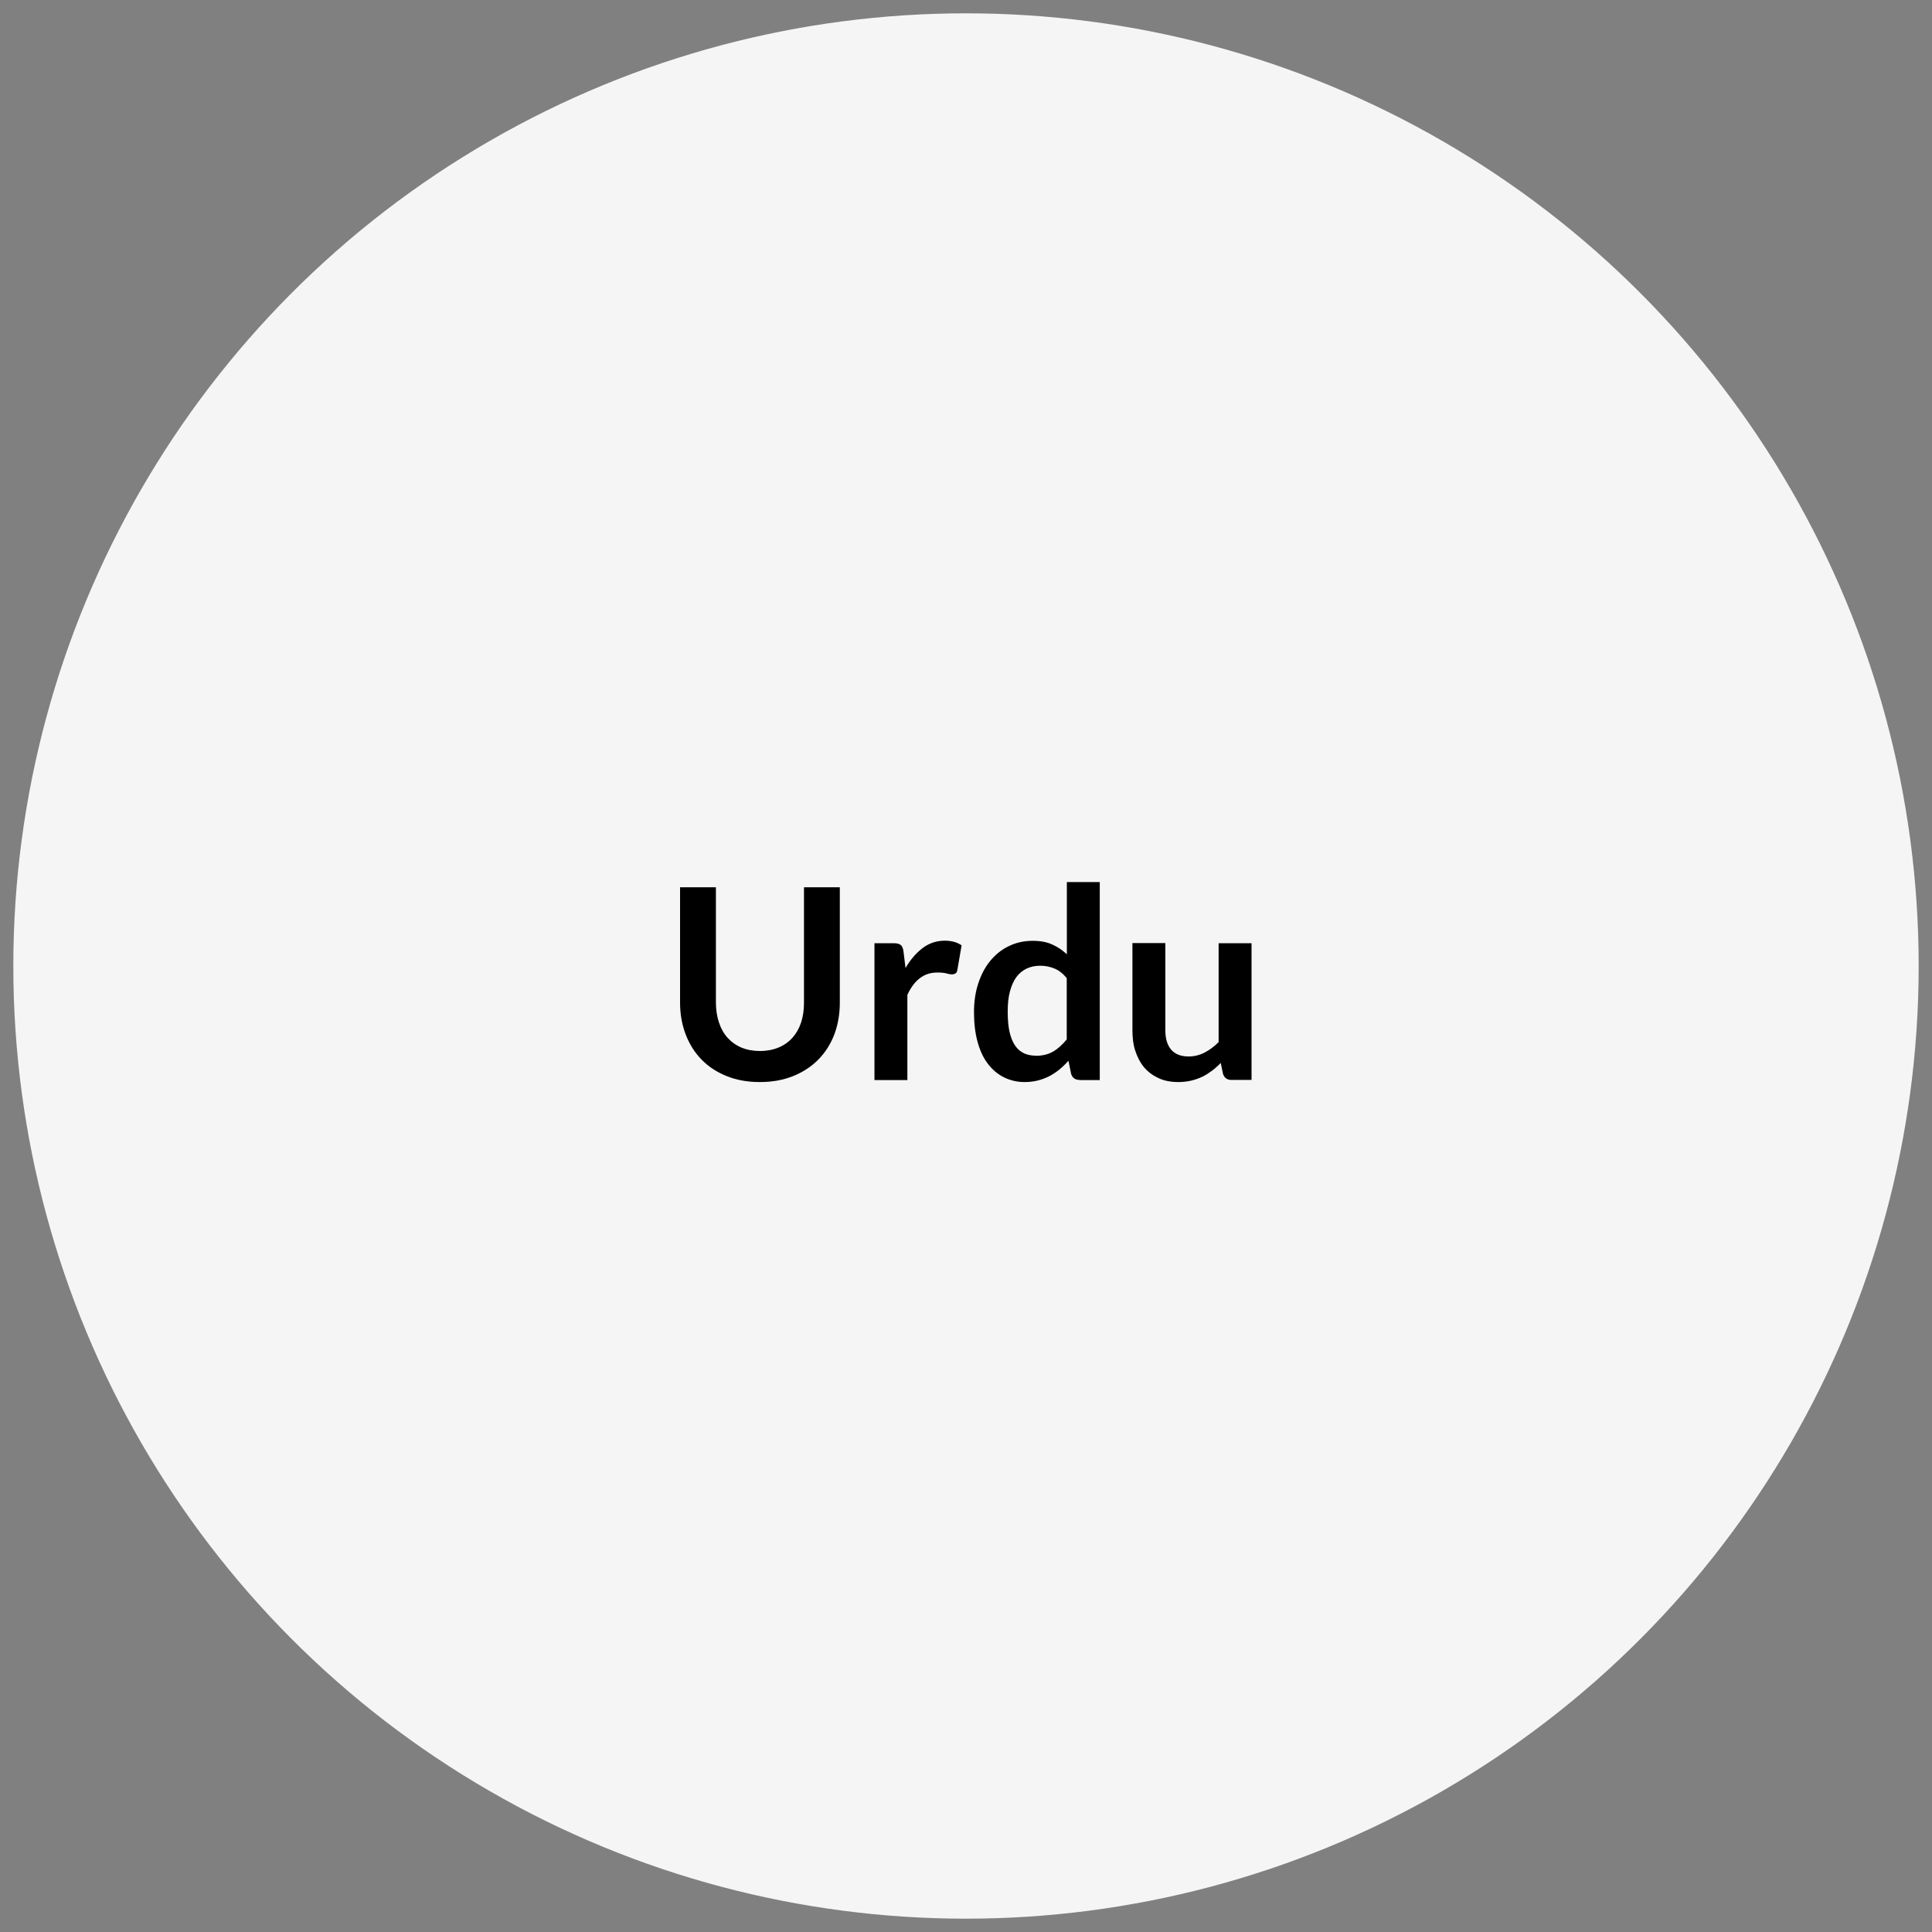 <?xml version="1.0" encoding="UTF-8"?> <svg xmlns="http://www.w3.org/2000/svg" id="Ebene_1" data-name="Ebene 1" viewBox="0 0 145 145"><rect x="0" y="0" width="145" height="145" fill="#808080" stroke="none"/><defs><style> .cls-1 { stroke-width: 0px; } .cls-2 { fill: #f5f5f5; stroke: #f5f5f5; stroke-miterlimit: 10; } </style></defs><circle class="cls-2" cx="72.5" cy="72.5" r="71"></circle><g><path class="cls-1" d="m57.03,78.88c.52,0,.99-.09,1.4-.26.41-.17.76-.42,1.04-.73s.5-.69.65-1.14c.15-.45.22-.95.22-1.5v-8.66h2.69v8.66c0,.86-.14,1.66-.41,2.38-.28.73-.68,1.36-1.2,1.89-.52.53-1.15.94-1.89,1.24-.74.3-1.57.45-2.5.45s-1.76-.15-2.5-.45c-.74-.3-1.37-.71-1.88-1.24-.52-.53-.91-1.16-1.19-1.89-.28-.73-.42-1.53-.42-2.38v-8.66h2.69v8.65c0,.55.08,1.05.23,1.5.15.45.36.83.64,1.14s.62.56,1.04.74c.41.17.88.26,1.39.26Z"></path><path class="cls-1" d="m65.63,81.05v-10.26h1.45c.25,0,.43.05.53.14.1.09.17.25.2.48l.15,1.24c.37-.63.8-1.13,1.29-1.5.49-.37,1.05-.55,1.66-.55.51,0,.93.12,1.26.35l-.32,1.85c-.02.12-.06.21-.13.25s-.16.08-.27.08c-.1,0-.24-.02-.41-.07-.17-.05-.4-.07-.69-.07-.51,0-.95.14-1.32.43-.37.28-.68.7-.93,1.25v6.39h-2.47Z"></path><path class="cls-1" d="m81.02,81.05c-.32,0-.53-.15-.63-.45l-.2-.99c-.21.24-.44.46-.67.65s-.49.36-.75.5c-.27.14-.56.25-.87.33-.31.08-.65.12-1,.12-.56,0-1.07-.12-1.54-.35s-.87-.57-1.21-1.01-.6-.99-.78-1.65c-.18-.65-.27-1.4-.27-2.24,0-.76.1-1.47.31-2.12s.5-1.22.89-1.7c.39-.48.85-.86,1.39-1.12.54-.27,1.15-.41,1.82-.41.57,0,1.06.09,1.47.28.41.18.77.43,1.09.73v-5.42h2.47v14.86h-1.51Zm-3.29-1.81c.51,0,.95-.11,1.31-.32.36-.21.7-.52,1.02-.91v-4.6c-.28-.34-.58-.58-.92-.72s-.68-.21-1.07-.21-.71.07-1.01.21-.56.35-.77.63c-.21.28-.37.64-.49,1.08s-.17.95-.17,1.54.05,1.11.14,1.52c.1.42.24.76.42,1.02.18.26.4.45.66.57.26.12.55.18.87.18Z"></path><path class="cls-1" d="m87.46,70.79v6.52c0,.63.14,1.11.43,1.46.29.34.73.52,1.31.52.43,0,.83-.1,1.2-.29.37-.19.73-.45,1.06-.79v-7.42h2.47v10.26h-1.51c-.32,0-.53-.15-.63-.45l-.17-.82c-.21.21-.43.41-.66.58s-.47.33-.72.45c-.26.12-.53.22-.83.29-.3.07-.62.11-.96.11-.56,0-1.06-.09-1.49-.29s-.79-.46-1.08-.8-.51-.76-.67-1.24-.22-1-.22-1.58v-6.52h2.47Z"></path></g></svg> 